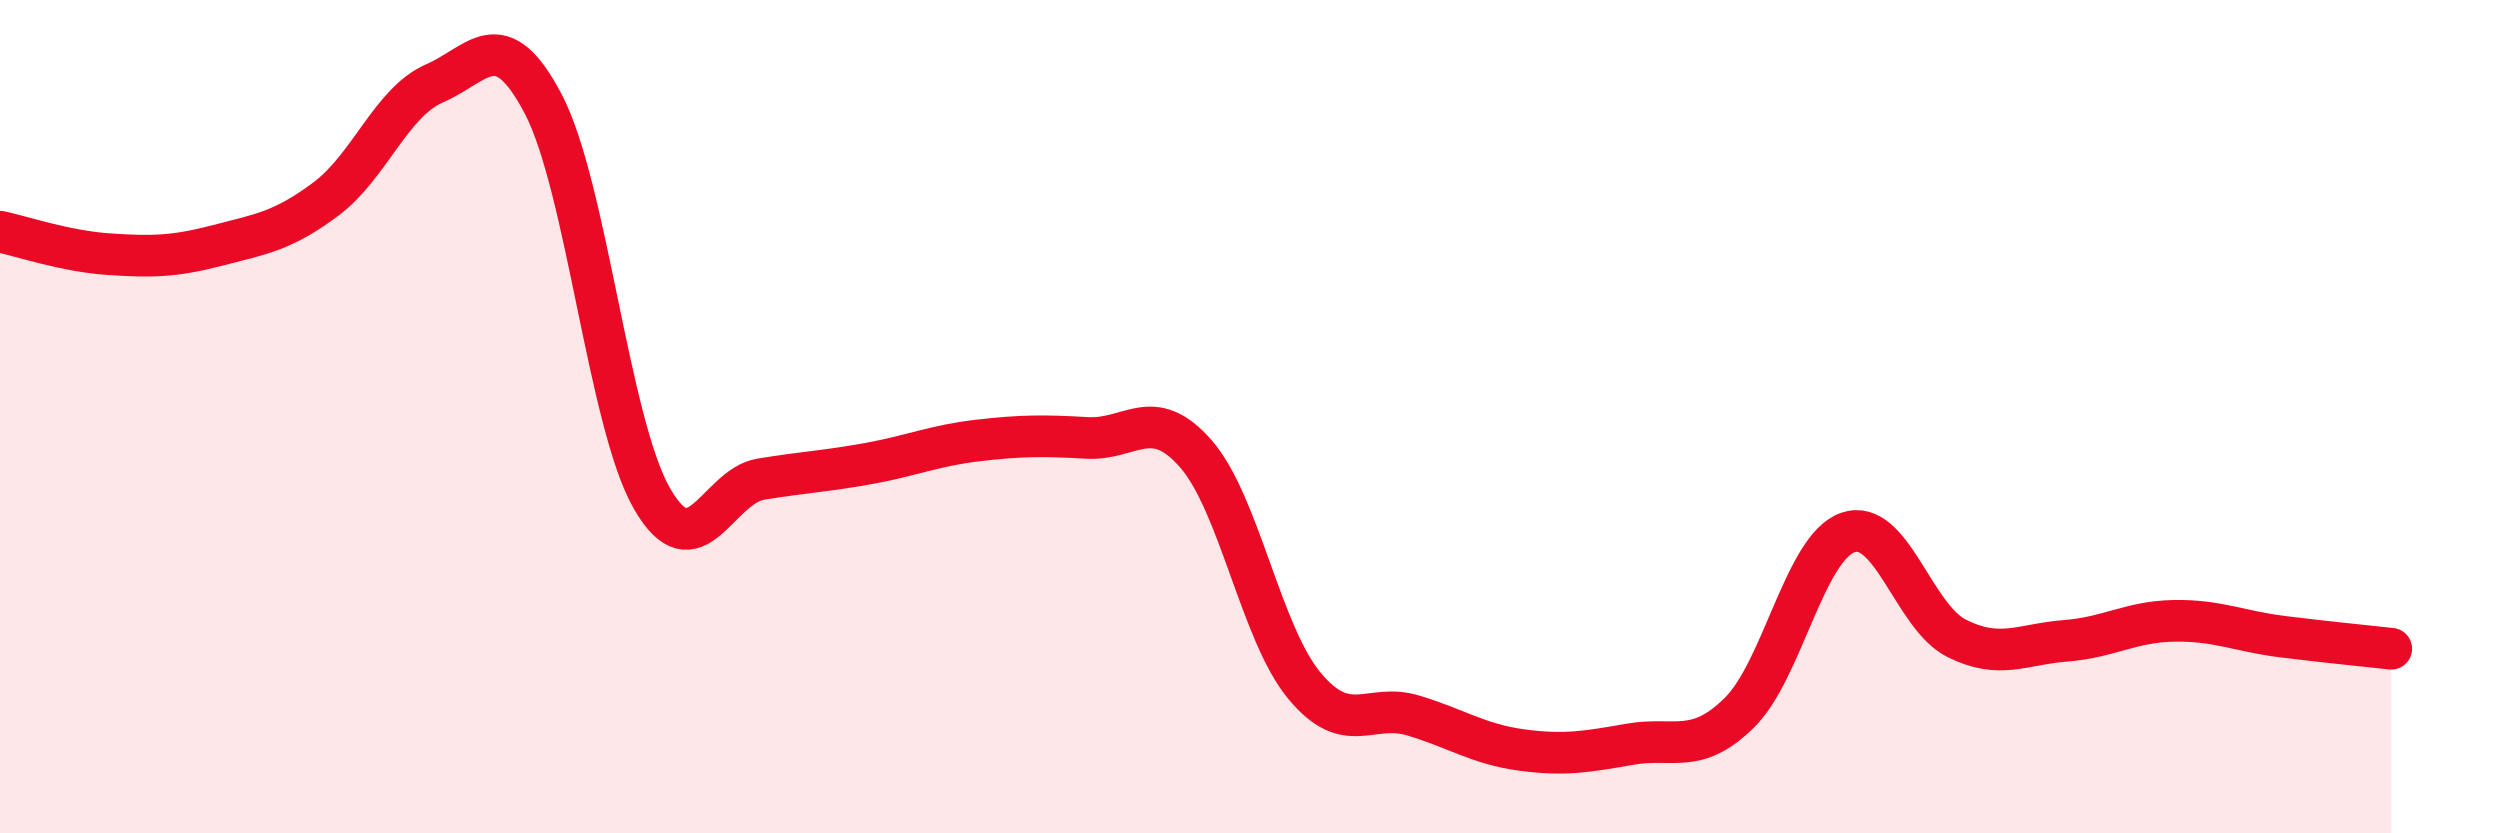 
    <svg width="60" height="20" viewBox="0 0 60 20" xmlns="http://www.w3.org/2000/svg">
      <path
        d="M 0,5.56 C 0.52,5.67 1.57,6.03 2.61,6.1 C 3.65,6.17 4.18,6.16 5.22,5.89 C 6.26,5.62 6.79,5.55 7.83,4.77 C 8.87,3.99 9.39,2.45 10.43,2 C 11.47,1.55 12,0.51 13.04,2.5 C 14.08,4.49 14.61,10.17 15.65,11.97 C 16.69,13.77 17.22,11.67 18.26,11.5 C 19.3,11.33 19.83,11.31 20.87,11.12 C 21.91,10.93 22.44,10.69 23.48,10.57 C 24.52,10.45 25.05,10.45 26.09,10.51 C 27.13,10.57 27.66,9.7 28.7,10.89 C 29.74,12.08 30.26,15.19 31.3,16.45 C 32.34,17.71 32.87,16.86 33.91,17.17 C 34.95,17.48 35.48,17.86 36.52,18 C 37.56,18.14 38.09,18.04 39.13,17.86 C 40.17,17.68 40.7,18.13 41.74,17.11 C 42.78,16.09 43.31,13.14 44.35,12.78 C 45.39,12.42 45.92,14.8 46.96,15.32 C 48,15.84 48.53,15.46 49.57,15.38 C 50.61,15.3 51.13,14.92 52.17,14.9 C 53.21,14.88 53.74,15.15 54.78,15.28 C 55.82,15.41 56.87,15.51 57.39,15.57L57.39 20L0 20Z"
        fill="#EB0A25"
        opacity="0.1"
        stroke-linecap="round"
        stroke-linejoin="round"
      />
      <path
        d="M 0,5.56 C 0.52,5.67 1.57,6.03 2.61,6.1 C 3.65,6.17 4.18,6.16 5.22,5.89 C 6.26,5.62 6.79,5.55 7.83,4.77 C 8.87,3.99 9.39,2.45 10.43,2 C 11.47,1.55 12,0.51 13.04,2.5 C 14.08,4.49 14.61,10.17 15.65,11.97 C 16.69,13.77 17.22,11.67 18.26,11.5 C 19.3,11.33 19.83,11.31 20.87,11.12 C 21.91,10.93 22.44,10.69 23.48,10.57 C 24.52,10.45 25.05,10.45 26.09,10.51 C 27.13,10.57 27.66,9.7 28.7,10.89 C 29.74,12.08 30.26,15.19 31.3,16.45 C 32.34,17.71 32.87,16.86 33.91,17.17 C 34.95,17.48 35.48,17.86 36.52,18 C 37.56,18.14 38.09,18.04 39.13,17.86 C 40.17,17.68 40.7,18.13 41.74,17.11 C 42.78,16.09 43.31,13.14 44.35,12.78 C 45.39,12.42 45.92,14.8 46.96,15.32 C 48,15.84 48.53,15.46 49.57,15.38 C 50.61,15.3 51.13,14.92 52.17,14.9 C 53.21,14.88 53.74,15.15 54.78,15.28 C 55.82,15.41 56.87,15.51 57.39,15.57"
        stroke="#EB0A25"
        stroke-width="1"
        fill="none"
        stroke-linecap="round"
        stroke-linejoin="round"
      />
    </svg>
  